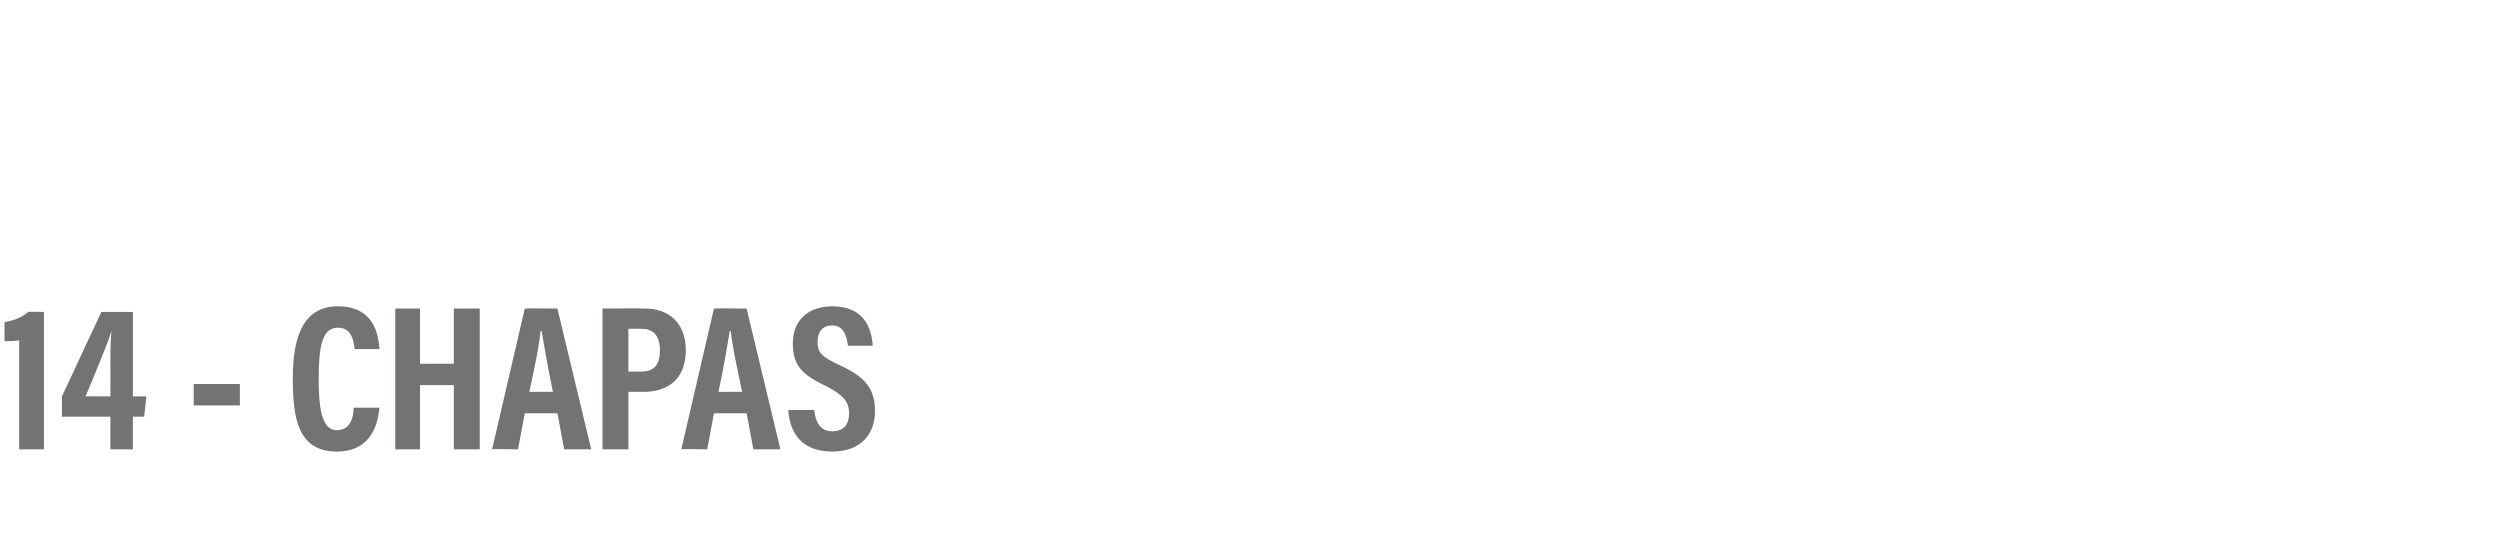 <?xml version="1.0" standalone="no"?><!DOCTYPE svg PUBLIC "-//W3C//DTD SVG 1.1//EN" "http://www.w3.org/Graphics/SVG/1.1/DTD/svg11.dtd"><svg xmlns="http://www.w3.org/2000/svg" version="1.1" width="222px" height="49.1px" viewBox="0 -2 222 49.1" style="top:-2px"><desc>14 - CHAPAS</desc><defs/><g id="Polygon325289"><path d="m1.7 37.9v-9.7c-.3.1-1 .1-1.3.1v-1.7c.8-.1 1.7-.5 2.1-.9c-.05-.03 1.4 0 1.4 0v12.2H1.7zm8.1 0V35H5.5v-1.8L9 25.7h2.8v7.5h1.2l-.2 1.8h-1v2.9h-2zm0-7.2c0-1.3 0-2.3.1-3.3c-.4 1.3-1.6 4.1-2.3 5.8c-.03-.02 2.2 0 2.2 0c0 0 .02-2.51 0-2.5zm11.5 1.4v1.9h-4.1v-1.9h4.1zm10.1 2.1h2.3s-.03.02 0 0c-.1.7-.3 3.9-3.8 3.9c-3.5 0-3.9-3.1-3.9-6.5c0-4 1.1-6.4 4-6.4c3.4 0 3.6 2.8 3.7 3.8c-.04.01 0 0 0 0h-2.2s-.05.01 0 0c-.1-.4-.1-1.9-1.5-1.9c-1.4 0-1.7 1.7-1.7 4.5c0 2.4.2 4.6 1.6 4.6c1.4 0 1.5-1.5 1.5-2c.04.02 0 0 0 0zm3.7-8.8h2.2v4.9h3v-4.9h2.3v12.5h-2.3v-5.7h-3v5.7h-2.2V25.4zm11.5 9.3l-.6 3.2s-2.26-.04-2.3 0l2.9-12.5c.03-.03 2.9 0 2.9 0l3 12.5h-2.4l-.6-3.2h-2.9zm.4-1.9s2.09-.02 2.1 0c-.5-2.4-.8-4.2-1-5.4h-.1c-.1 1.2-.5 3.1-1 5.4c0-.02 0 0 0 0zm6.5 5.1V25.4s3.78-.03 3.8 0c2 0 3.6 1.2 3.6 3.7c0 2.4-1.4 3.7-3.8 3.7c0-.02-1.3 0-1.3 0v5.1h-2.3zm2.3-6.9s1.05-.01 1.1 0c1.2 0 1.7-.6 1.7-1.9c0-1.3-.6-1.9-1.6-1.9c-.03-.02-1.2 0-1.2 0v3.8zm7.6 3.7l-.6 3.2s-2.26-.04-2.3 0l2.9-12.5c.03-.03 2.9 0 2.9 0l3 12.5h-2.4l-.6-3.2h-2.9zm.4-1.9s2.09-.02 2.1 0c-.5-2.4-.9-4.2-1-5.4h-.1c-.2 1.2-.5 3.1-1 5.4c-.01-.02 0 0 0 0zm6.2 1.6h2.3s-.04-.04 0 0c.1 1 .5 1.9 1.6 1.9c1.1 0 1.5-.7 1.5-1.6c0-1-.5-1.6-2-2.4c-2.2-1-3-1.9-3-3.8c0-2 1.3-3.3 3.5-3.3c2.8 0 3.5 1.9 3.6 3.5c-.04 0 0 0 0 0h-2.2s-.03 0 0 0c-.1-.7-.3-1.8-1.4-1.8c-.9 0-1.3.6-1.3 1.5c0 .9.4 1.3 1.9 2c2.2 1 3.2 2 3.2 4.1c0 2-1.2 3.6-3.8 3.6c-2.9 0-3.8-1.9-3.9-3.7c.04-.04 0 0 0 0z" stroke="none" fill="#747272"/></g></svg>